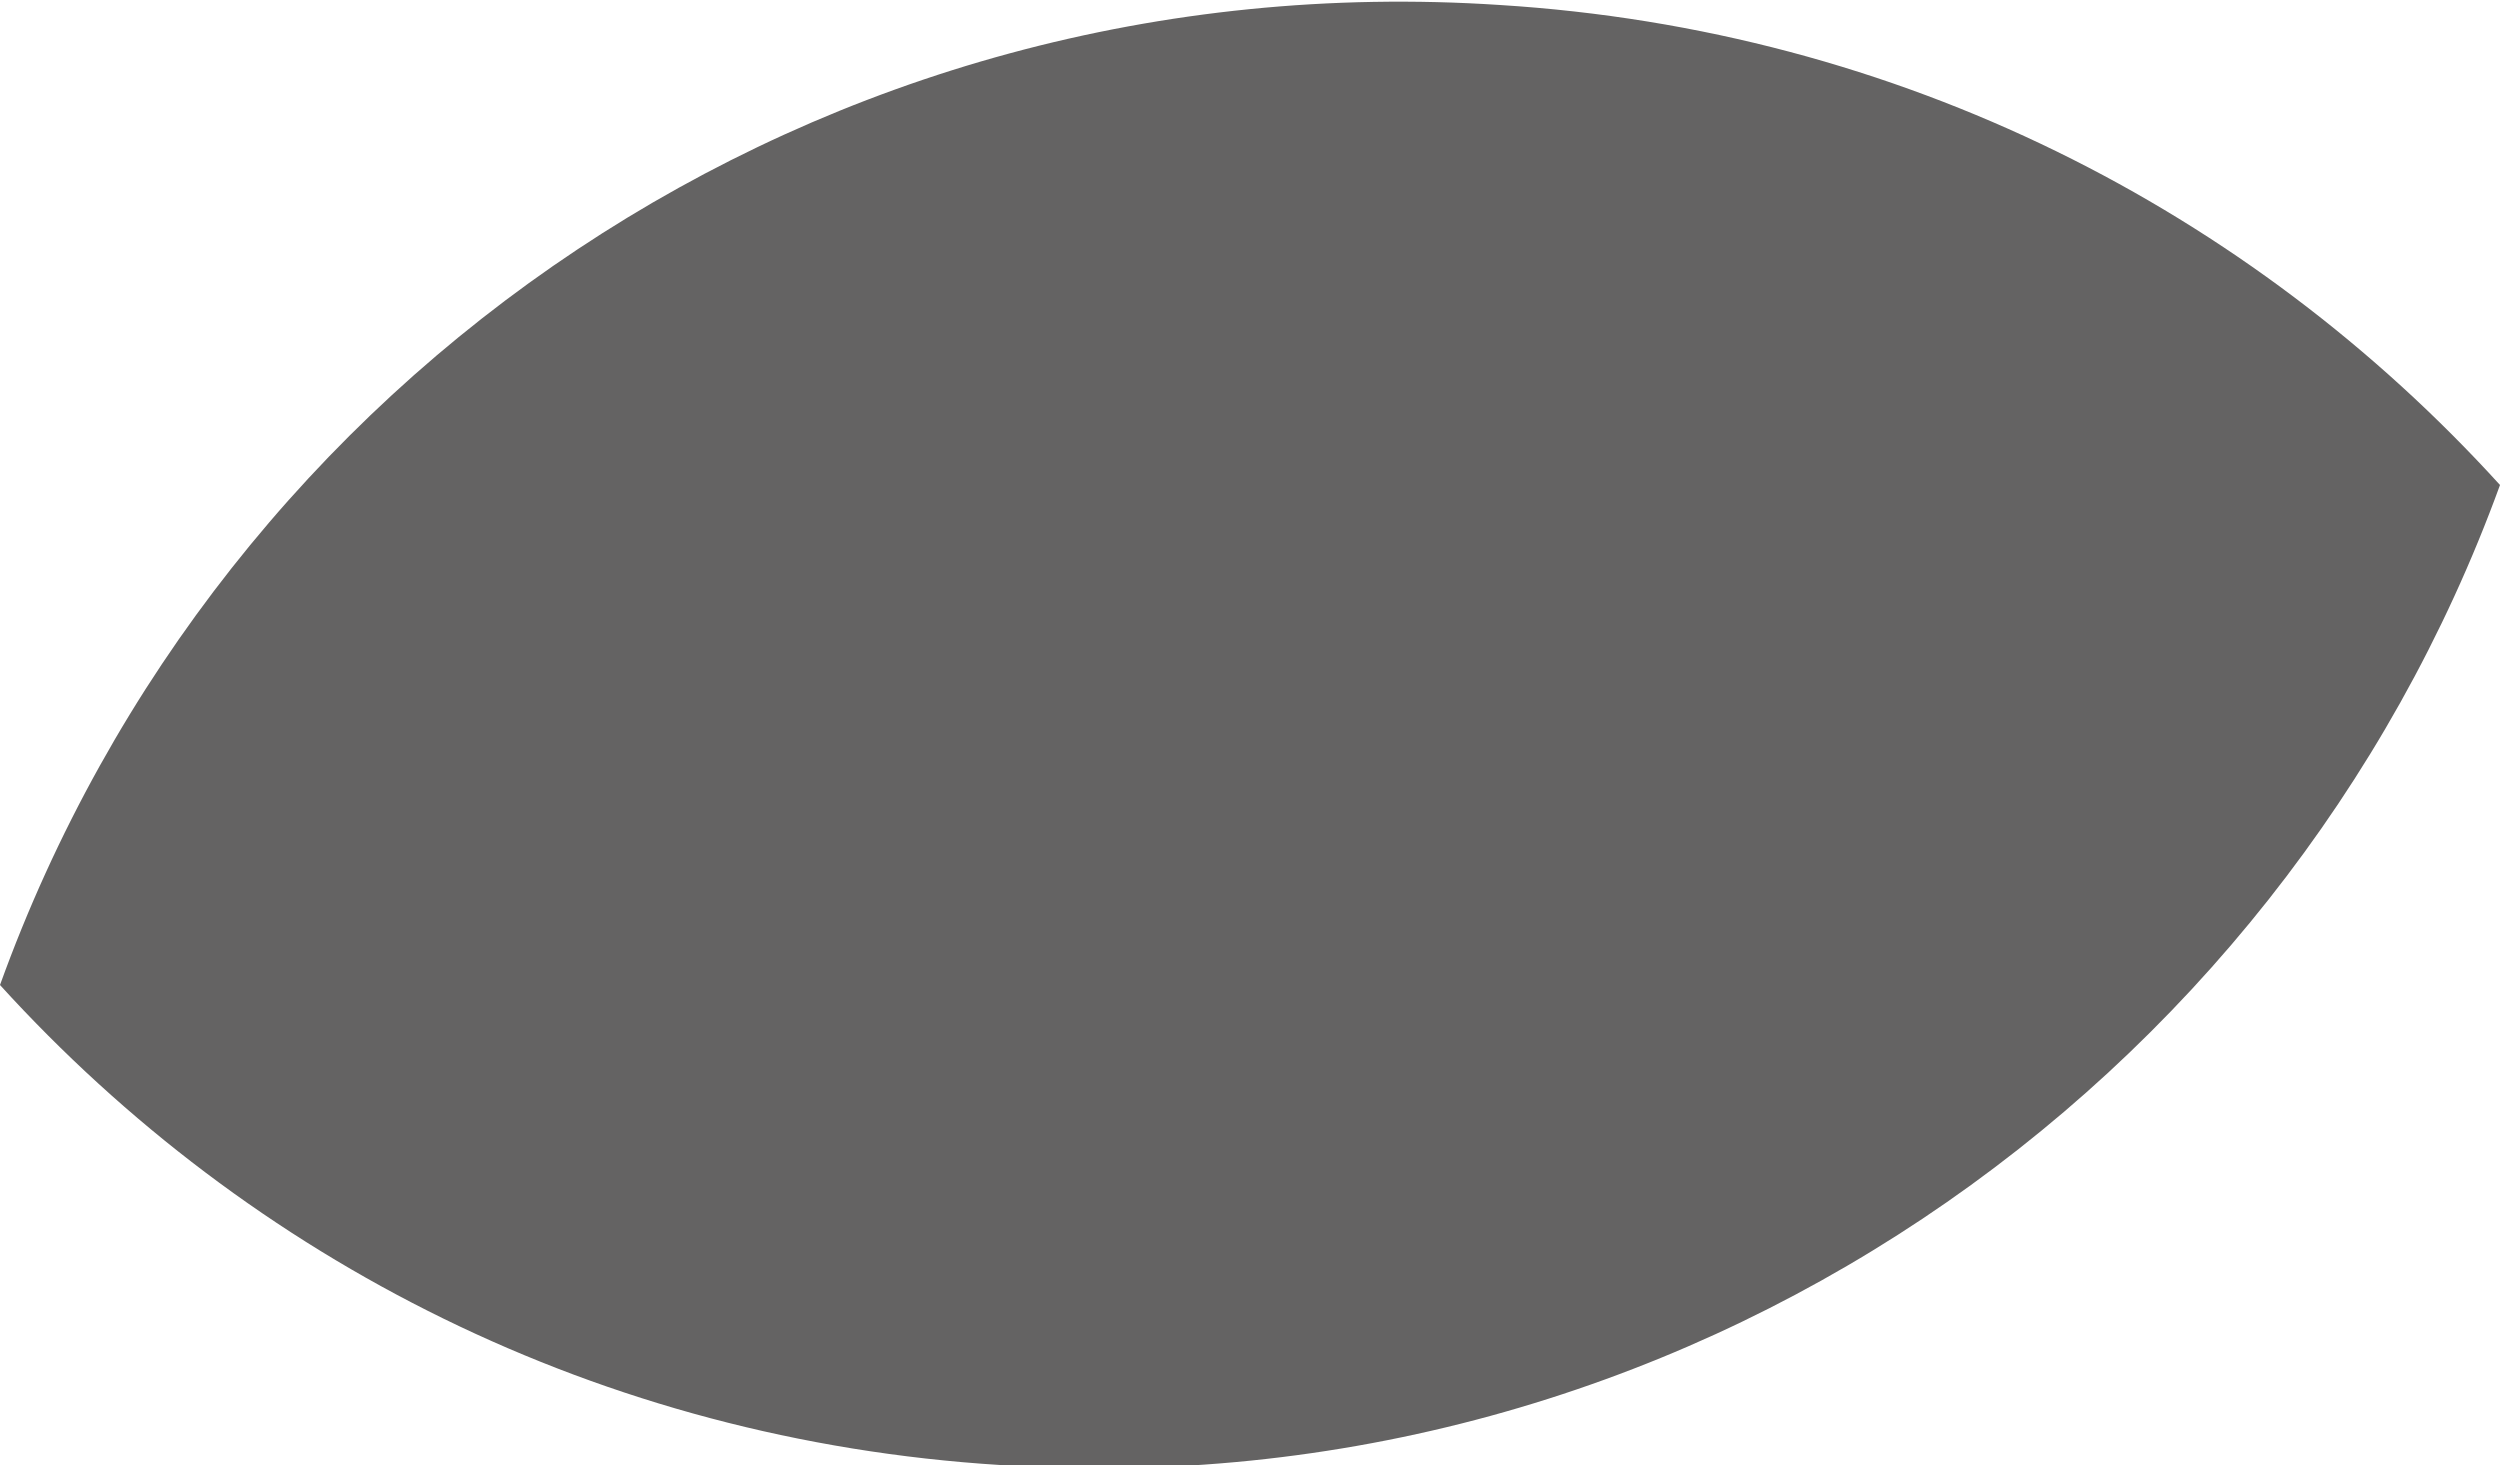 <svg xmlns="http://www.w3.org/2000/svg" xmlns:xlink="http://www.w3.org/1999/xlink" id="Ebene_1" x="0px" y="0px" viewBox="0 0 50 29.3" style="enable-background:new 0 0 50 29.3;" xml:space="preserve"><style type="text/css">	.st0{clip-path:url(#SVGID_00000059995165683555905360000010827089448546416048_);}	.st1{fill:#646363;}</style><g>	<defs>		<rect id="SVGID_1_" width="50" height="29.3"></rect>	</defs>	<clipPath id="SVGID_00000112617602460359802550000012227360809089359534_">		<use xlink:href="#SVGID_1_" style="overflow:visible;"></use>	</clipPath>	<g style="clip-path:url(#SVGID_00000112617602460359802550000012227360809089359534_);">		<path class="st1" d="M50,9.7c-5-5.5-12-9.1-20-9.6C16.4-0.8,4.4,7.5,0,19.7c5,5.5,12,9.1,20,9.6C33.6,30.2,45.6,21.8,50,9.7"></path>	</g></g></svg>
